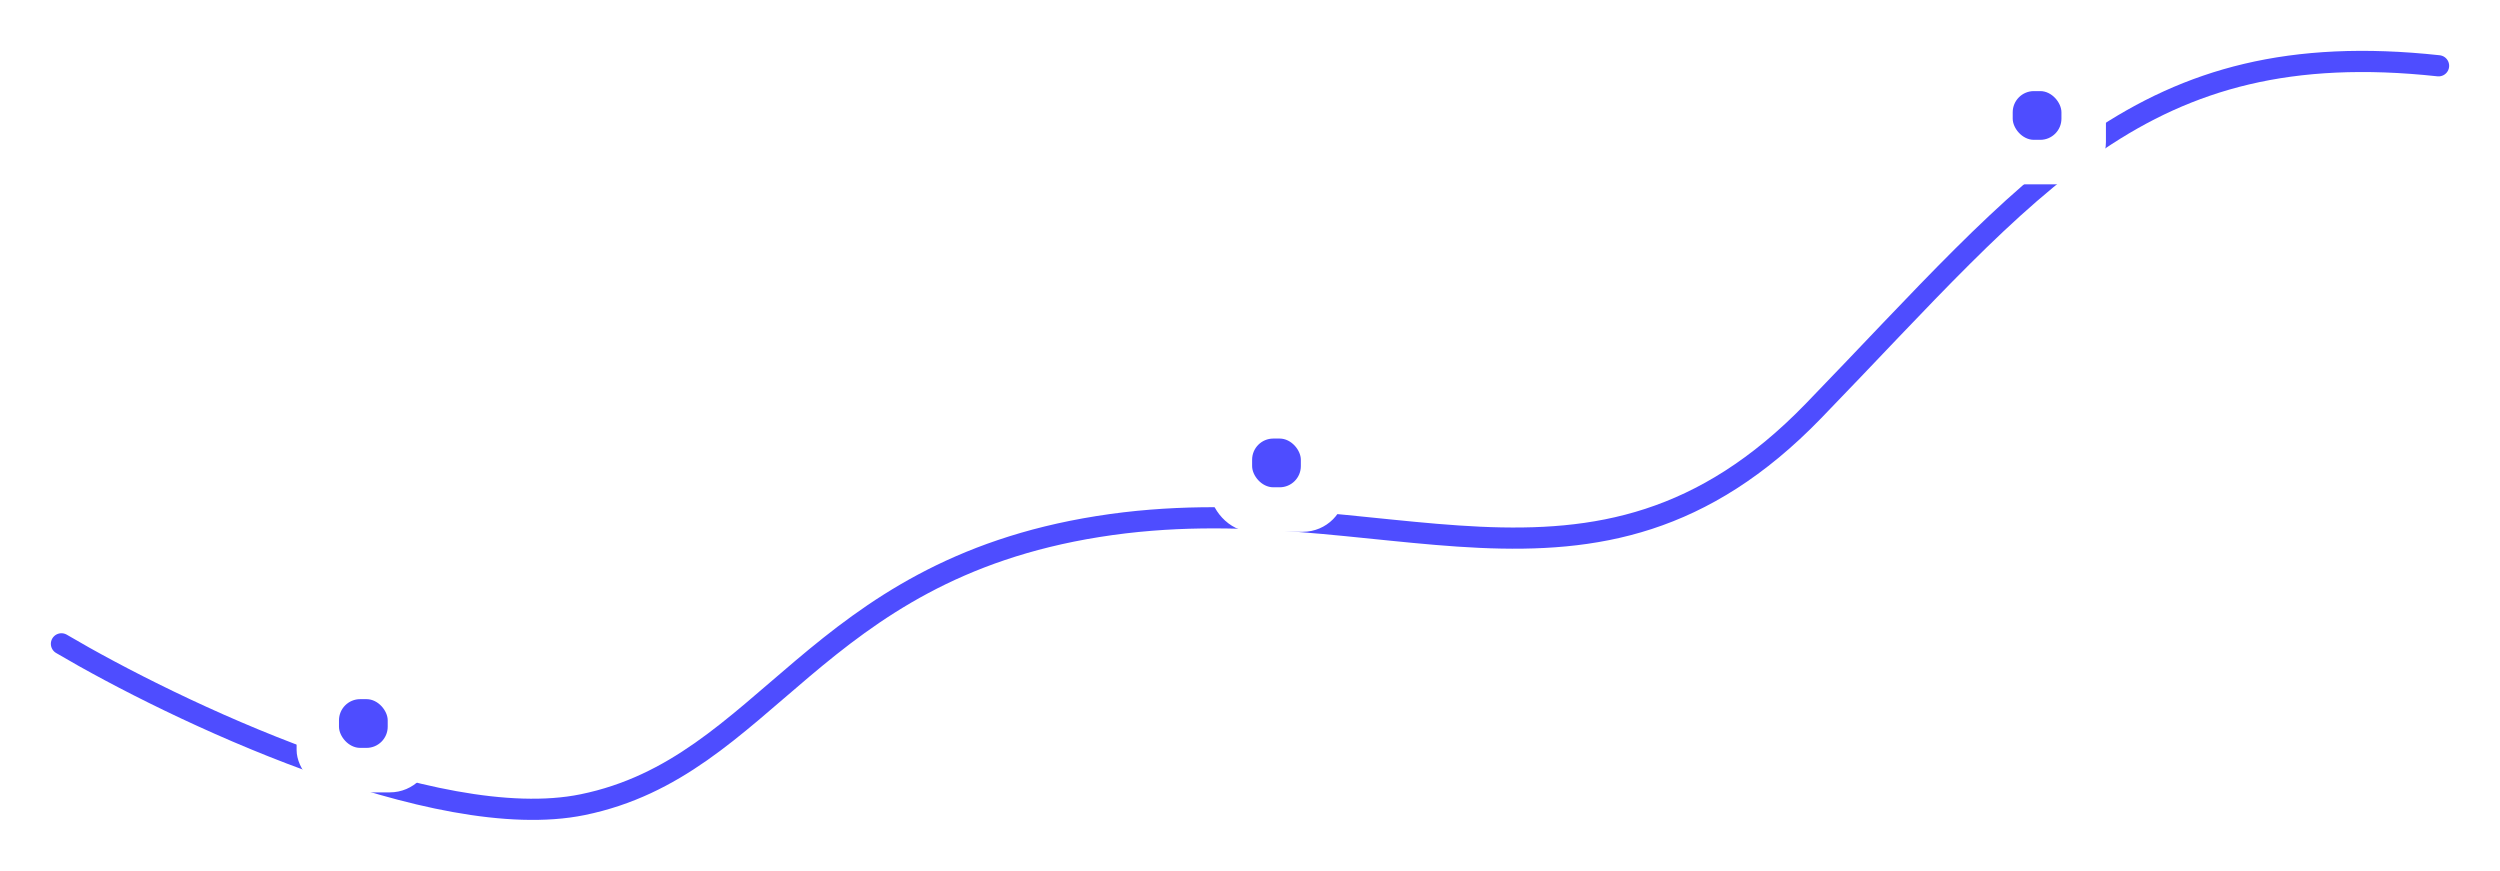 <svg width="1180" height="411" viewBox="0 0 1180 411" fill="none" xmlns="http://www.w3.org/2000/svg">
<g filter="url(#filter0_d_2067_169)">
<path d="M29 279.891C81.956 311.15 205.299 370.094 275.024 355.804C362.18 337.942 383.693 245.954 518.289 224.52C652.885 203.085 751.625 277.659 855.882 170.041C960.139 62.423 1010.89 -8.131 1151 7.052" stroke="#4E4DFF" stroke-width="10" stroke-linecap="round" stroke-linejoin="round"/>
</g>
<rect x="571" y="187" width="64" height="64" rx="20" fill="white"/>
<rect x="591" y="207" width="23" height="23" rx="10" fill="#4E4DFF"/>
<rect x="930" y="23" width="64" height="64" rx="20" fill="white"/>
<rect x="950" y="43" width="23" height="23" rx="10" fill="#4E4DFF"/>
<rect x="140" y="310" width="64" height="64" rx="20" fill="white"/>
<rect x="160" y="330" width="23" height="23" rx="10" fill="#4E4DFF"/>
<defs>
<filter id="filter0_d_2067_169" x="-0.001" y="0.001" width="1180" height="410.997" filterUnits="userSpaceOnUse" color-interpolation-filters="sRGB">
<feFlood flood-opacity="0" result="BackgroundImageFix"/>
<feColorMatrix in="SourceAlpha" type="matrix" values="0 0 0 0 0 0 0 0 0 0 0 0 0 0 0 0 0 0 127 0" result="hardAlpha"/>
<feOffset dy="24"/>
<feGaussianBlur stdDeviation="12"/>
<feComposite in2="hardAlpha" operator="out"/>
<feColorMatrix type="matrix" values="0 0 0 0 0.216 0 0 0 0 0.204 0 0 0 0 0.663 0 0 0 0.3 0"/>
<feBlend mode="normal" in2="BackgroundImageFix" result="effect1_dropShadow_2067_169"/>
<feBlend mode="normal" in="SourceGraphic" in2="effect1_dropShadow_2067_169" result="shape"/>
</filter>
</defs>
</svg>
